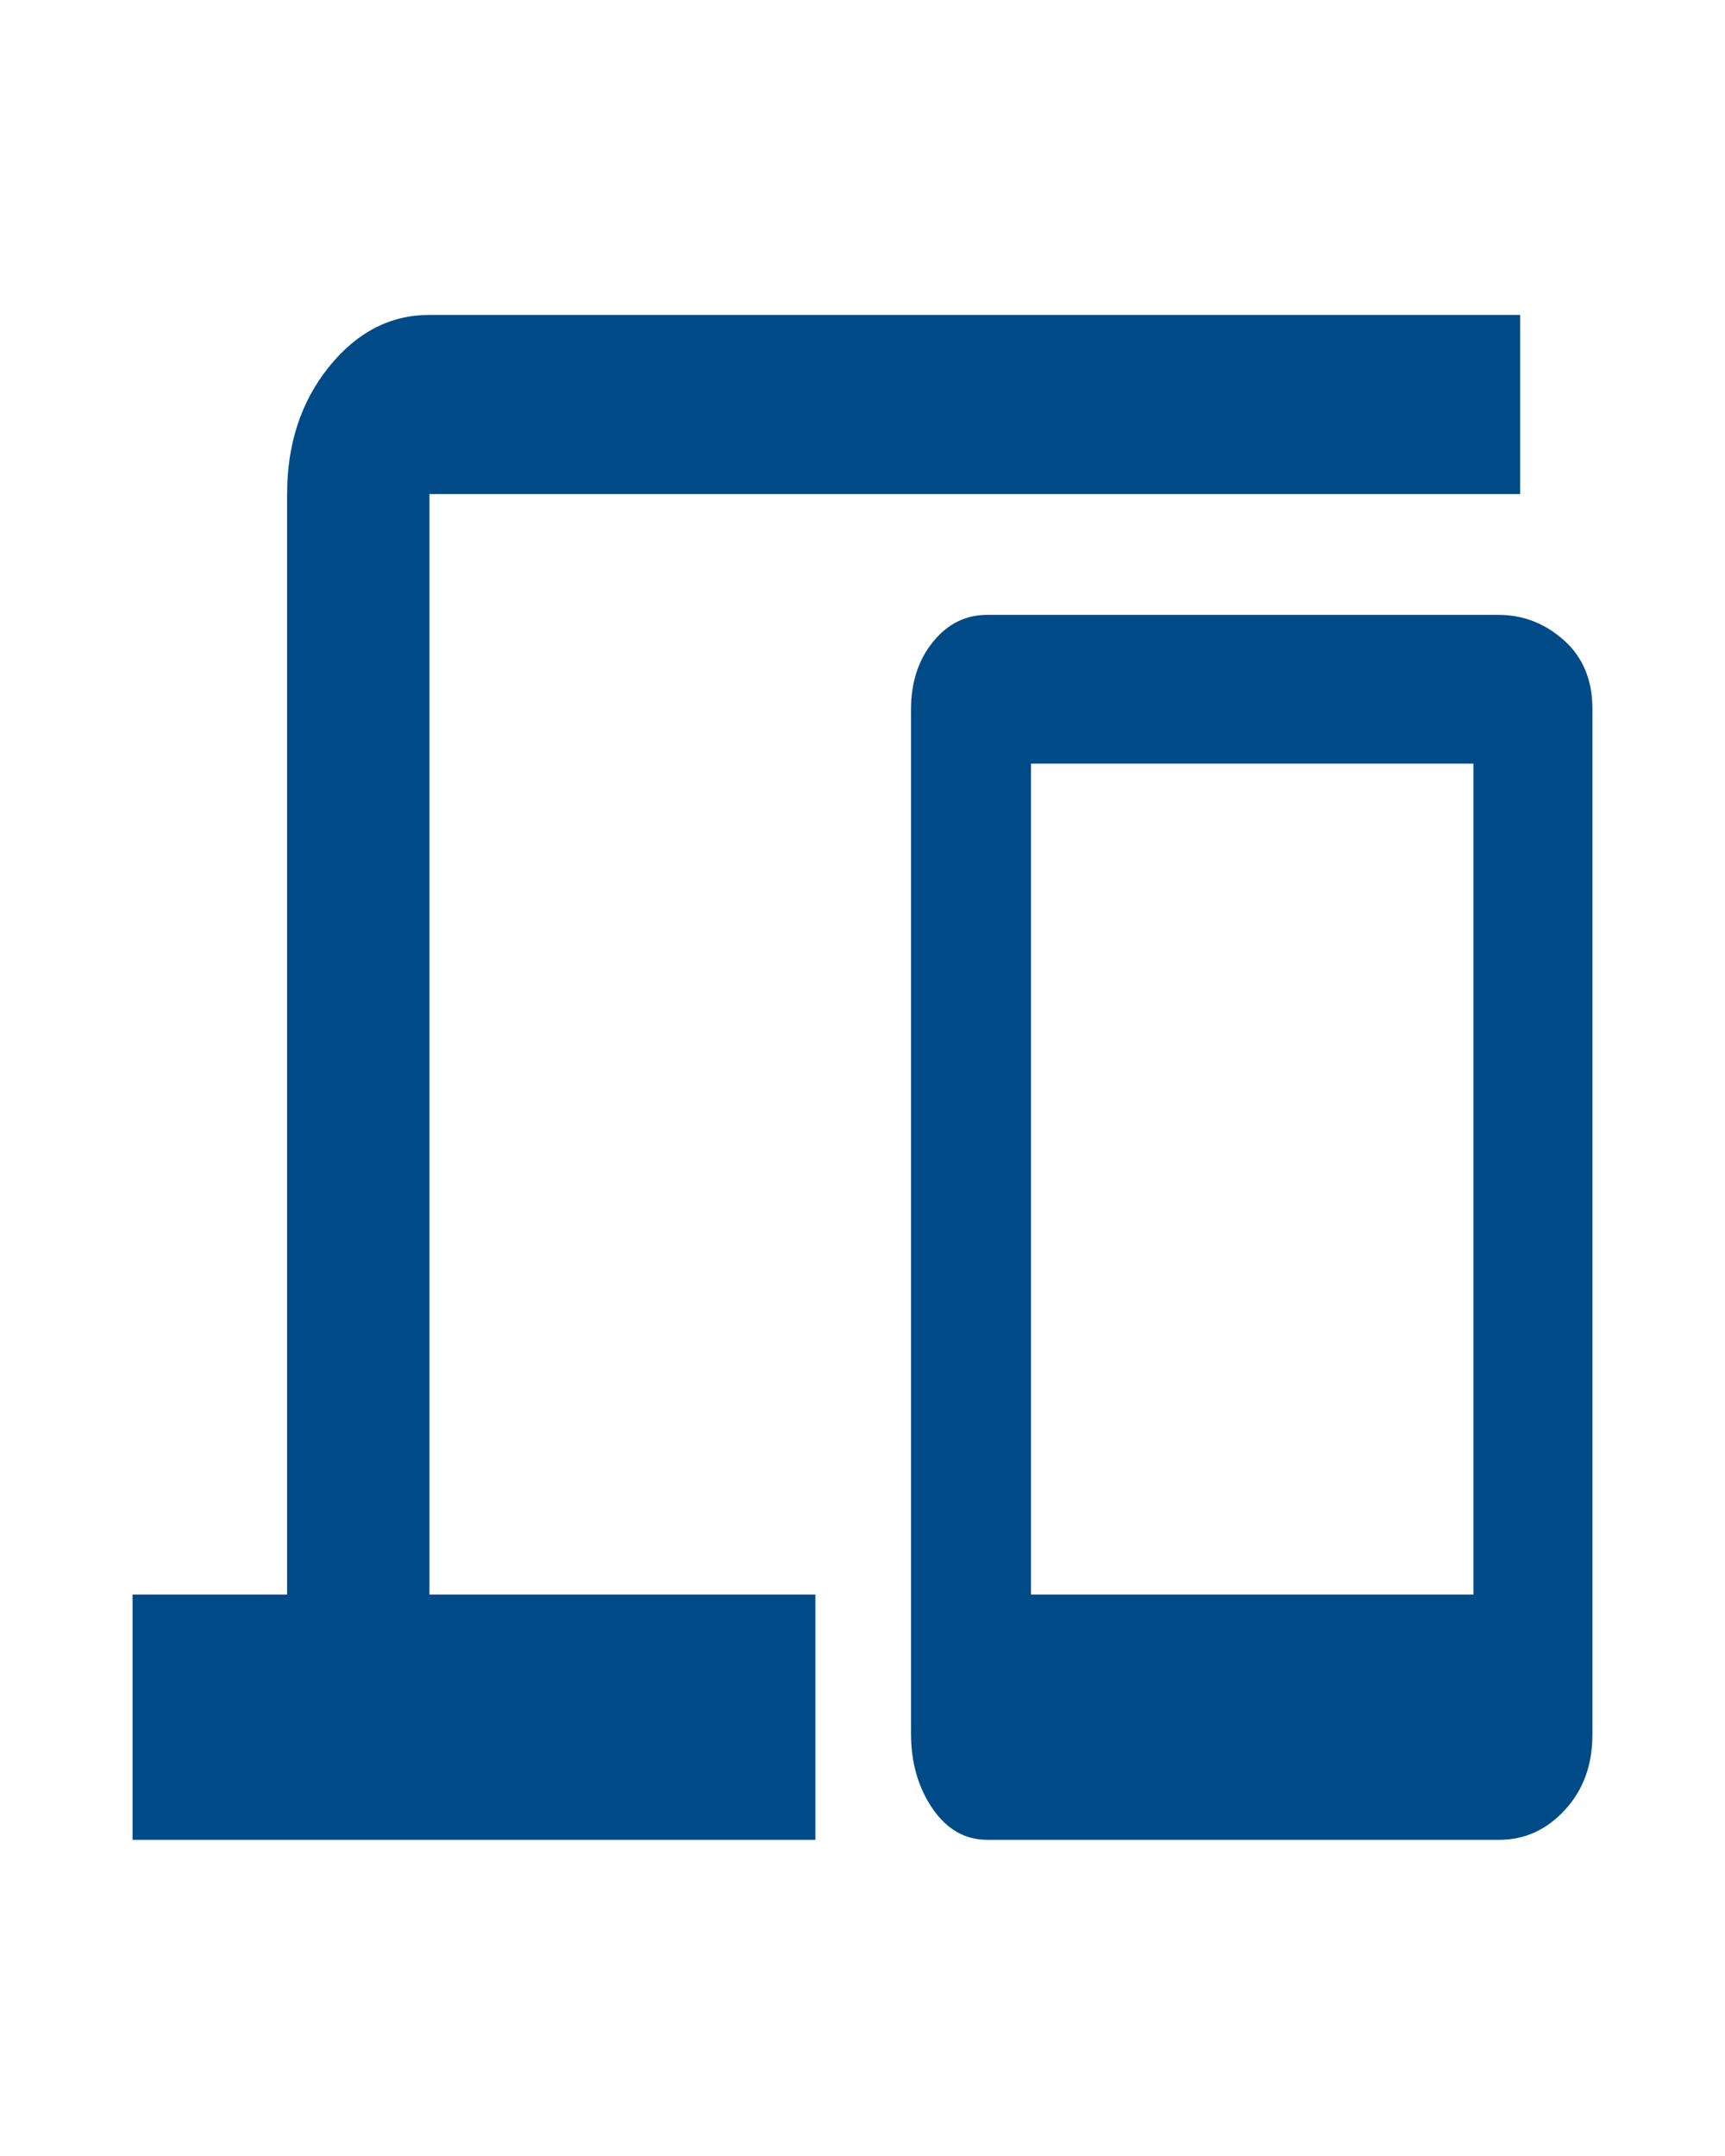 <svg width="76" height="95" viewBox="0 0 76 95" fill="none" xmlns="http://www.w3.org/2000/svg">
<path d="M5.841 81.068V70.26H12.649V21.771C12.649 19.561 13.264 17.693 14.492 16.166C15.721 14.639 17.197 13.876 18.921 13.876H66.975V21.771H18.921V70.26H35.924V81.068H5.841ZM43.493 81.068C42.517 81.068 41.714 80.608 41.083 79.688C40.453 78.767 40.137 77.664 40.137 76.379V31.258C40.137 30.074 40.459 29.083 41.102 28.287C41.745 27.491 42.542 27.093 43.493 27.093H66.018C67.105 27.093 68.067 27.466 68.904 28.212C69.74 28.959 70.159 29.965 70.159 31.232V76.433C70.159 77.768 69.755 78.874 68.947 79.752C68.138 80.629 67.175 81.068 66.056 81.068H43.493ZM45.424 70.26H64.917V33.646H45.424V70.26Z" fill="#004B87"/>
</svg>
